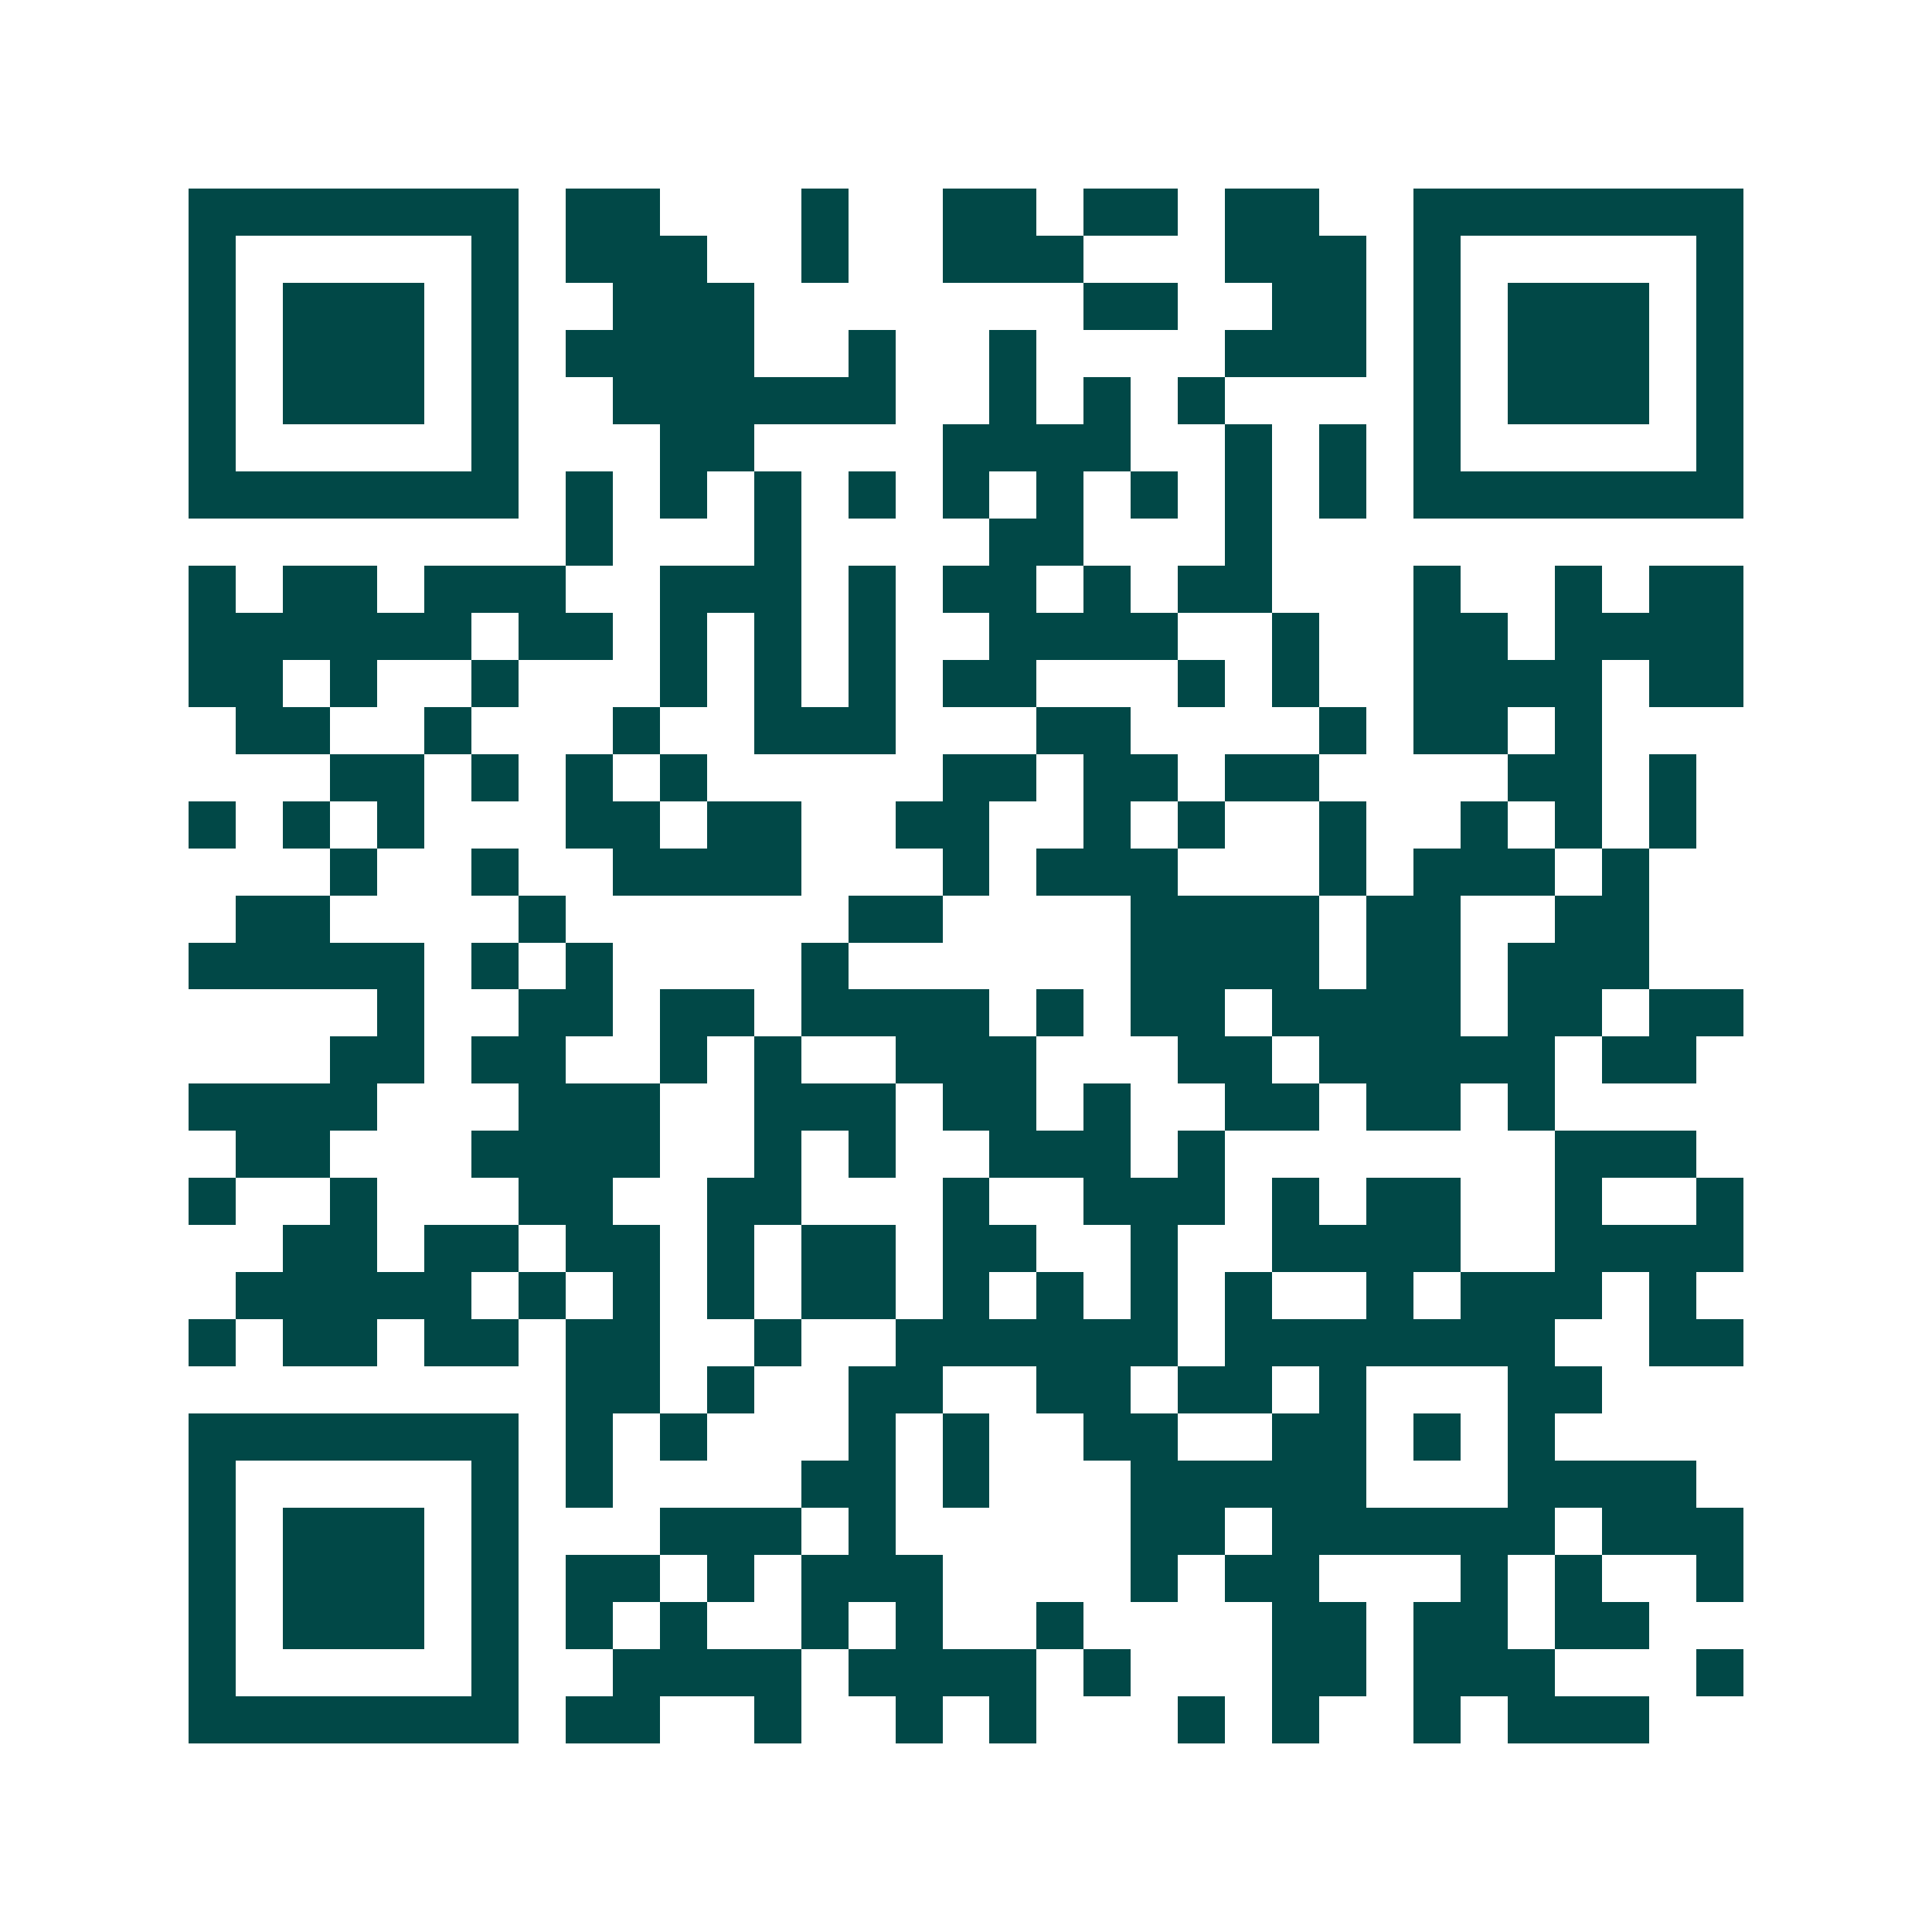 <svg xmlns="http://www.w3.org/2000/svg" width="200" height="200" viewBox="0 0 41 41" shape-rendering="crispEdges"><path fill="#ffffff" d="M0 0h41v41H0z"/><path stroke="#014847" d="M4 4.5h7m1 0h2m3 0h1m2 0h2m1 0h2m1 0h2m2 0h7M4 5.5h1m5 0h1m1 0h3m2 0h1m2 0h3m3 0h3m1 0h1m5 0h1M4 6.5h1m1 0h3m1 0h1m2 0h3m7 0h2m2 0h2m1 0h1m1 0h3m1 0h1M4 7.5h1m1 0h3m1 0h1m1 0h4m2 0h1m2 0h1m4 0h3m1 0h1m1 0h3m1 0h1M4 8.5h1m1 0h3m1 0h1m2 0h6m2 0h1m1 0h1m1 0h1m4 0h1m1 0h3m1 0h1M4 9.5h1m5 0h1m3 0h2m4 0h4m2 0h1m1 0h1m1 0h1m5 0h1M4 10.5h7m1 0h1m1 0h1m1 0h1m1 0h1m1 0h1m1 0h1m1 0h1m1 0h1m1 0h1m1 0h7M12 11.5h1m3 0h1m4 0h2m3 0h1M4 12.5h1m1 0h2m1 0h3m2 0h3m1 0h1m1 0h2m1 0h1m1 0h2m3 0h1m2 0h1m1 0h2M4 13.5h6m1 0h2m1 0h1m1 0h1m1 0h1m2 0h4m2 0h1m2 0h2m1 0h4M4 14.5h2m1 0h1m2 0h1m3 0h1m1 0h1m1 0h1m1 0h2m3 0h1m1 0h1m2 0h4m1 0h2M5 15.5h2m2 0h1m3 0h1m2 0h3m3 0h2m4 0h1m1 0h2m1 0h1M7 16.5h2m1 0h1m1 0h1m1 0h1m5 0h2m1 0h2m1 0h2m4 0h2m1 0h1M4 17.5h1m1 0h1m1 0h1m3 0h2m1 0h2m2 0h2m2 0h1m1 0h1m2 0h1m2 0h1m1 0h1m1 0h1M7 18.5h1m2 0h1m2 0h4m3 0h1m1 0h3m3 0h1m1 0h3m1 0h1M5 19.5h2m4 0h1m6 0h2m4 0h4m1 0h2m2 0h2M4 20.5h5m1 0h1m1 0h1m4 0h1m6 0h4m1 0h2m1 0h3M8 21.5h1m2 0h2m1 0h2m1 0h4m1 0h1m1 0h2m1 0h4m1 0h2m1 0h2M7 22.5h2m1 0h2m2 0h1m1 0h1m2 0h3m3 0h2m1 0h5m1 0h2M4 23.5h4m3 0h3m2 0h3m1 0h2m1 0h1m2 0h2m1 0h2m1 0h1M5 24.5h2m3 0h4m2 0h1m1 0h1m2 0h3m1 0h1m7 0h3M4 25.5h1m2 0h1m3 0h2m2 0h2m3 0h1m2 0h3m1 0h1m1 0h2m2 0h1m2 0h1M6 26.5h2m1 0h2m1 0h2m1 0h1m1 0h2m1 0h2m2 0h1m2 0h4m2 0h4M5 27.5h5m1 0h1m1 0h1m1 0h1m1 0h2m1 0h1m1 0h1m1 0h1m1 0h1m2 0h1m1 0h3m1 0h1M4 28.5h1m1 0h2m1 0h2m1 0h2m2 0h1m2 0h6m1 0h7m2 0h2M12 29.5h2m1 0h1m2 0h2m2 0h2m1 0h2m1 0h1m3 0h2M4 30.5h7m1 0h1m1 0h1m3 0h1m1 0h1m2 0h2m2 0h2m1 0h1m1 0h1M4 31.5h1m5 0h1m1 0h1m4 0h2m1 0h1m3 0h5m3 0h4M4 32.5h1m1 0h3m1 0h1m3 0h3m1 0h1m5 0h2m1 0h6m1 0h3M4 33.5h1m1 0h3m1 0h1m1 0h2m1 0h1m1 0h3m4 0h1m1 0h2m3 0h1m1 0h1m2 0h1M4 34.5h1m1 0h3m1 0h1m1 0h1m1 0h1m2 0h1m1 0h1m2 0h1m4 0h2m1 0h2m1 0h2M4 35.5h1m5 0h1m2 0h4m1 0h4m1 0h1m3 0h2m1 0h3m3 0h1M4 36.5h7m1 0h2m2 0h1m2 0h1m1 0h1m3 0h1m1 0h1m2 0h1m1 0h3"/></svg>
